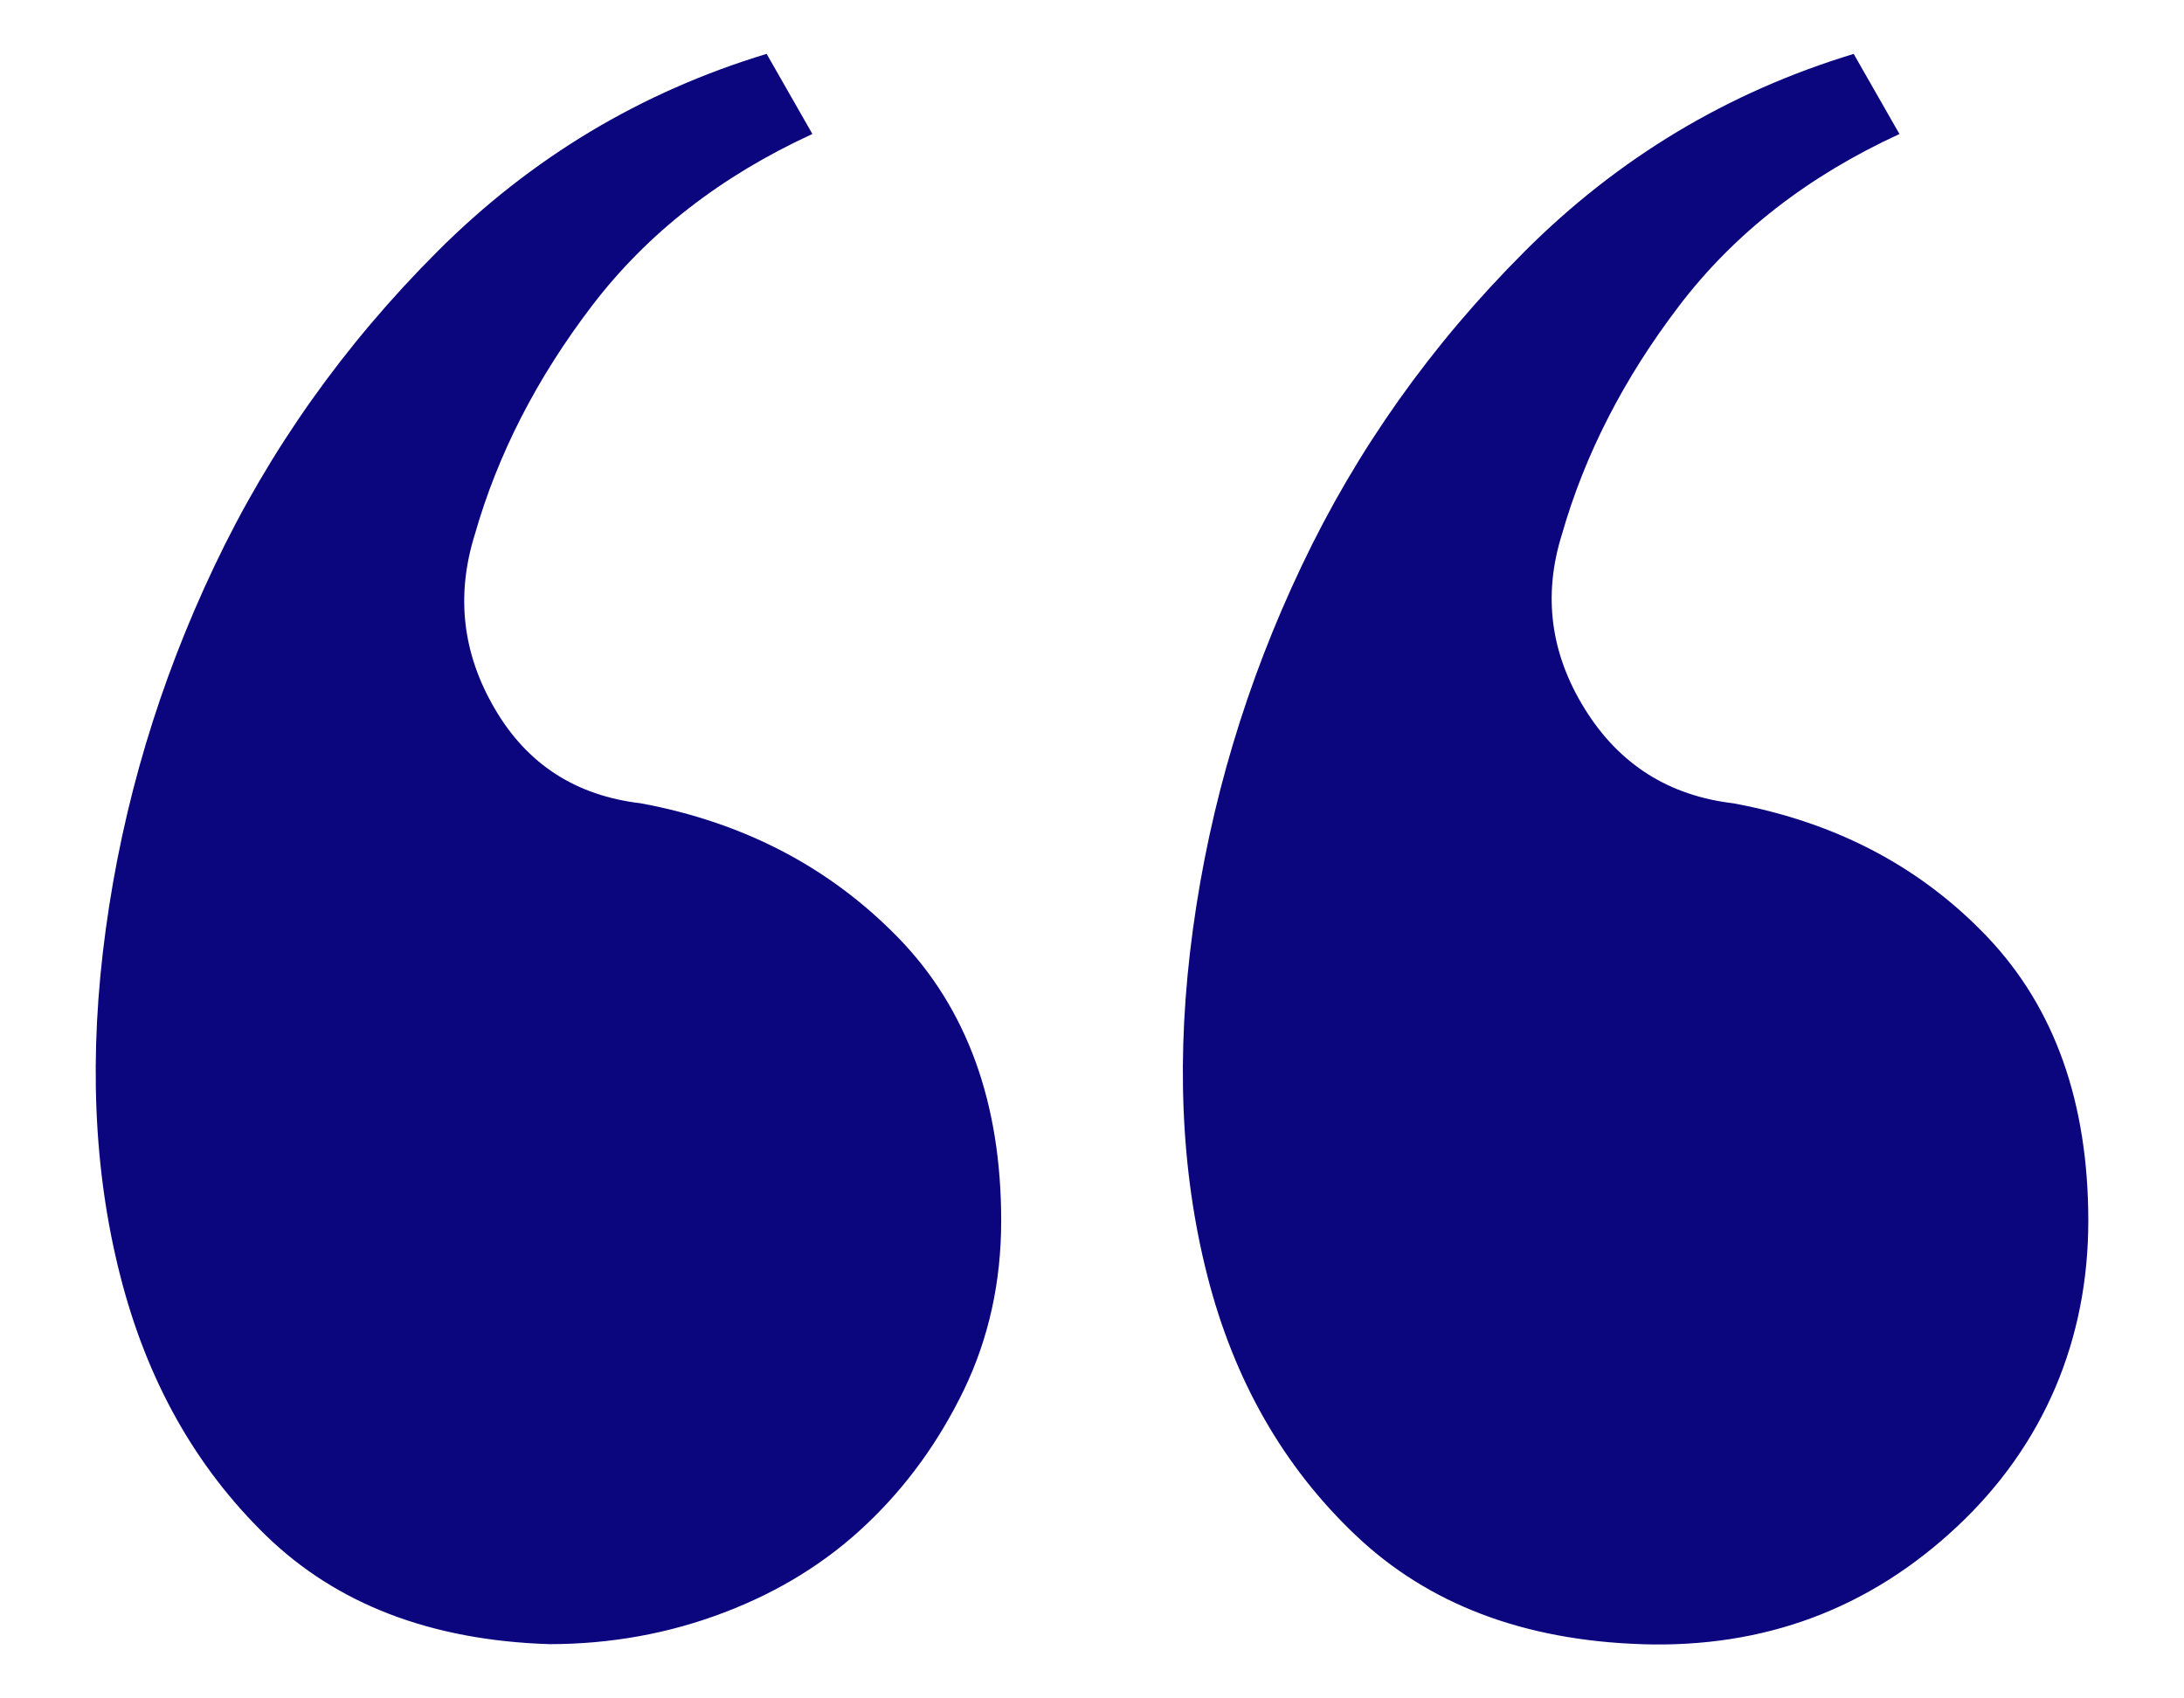 <svg xmlns="http://www.w3.org/2000/svg" id="a" viewBox="0 0 450 350"><defs><style>.b{fill:#0b057e;}</style></defs><path class="b" d="M132.03,165.54c21.22,3.94,38.91,13.18,53.05,27.7,14.15,14.55,21.21,34,21.21,58.34,0,12.59-2.56,24.18-7.65,34.78-5.13,10.61-11.79,19.86-20.05,27.7-8.25,7.86-18.09,13.96-29.47,18.27-11.4,4.34-23.39,6.49-35.96,6.49-24.37-.78-43.82-8.25-58.36-22.39-14.55-14.16-24.57-32.01-30.05-53.64-5.51-21.6-6.49-45.39-2.95-71.33,3.54-25.94,11-50.87,22.4-74.85,11.38-23.98,26.71-45.58,45.97-64.83,19.25-19.25,41.85-32.82,67.79-40.68l9.43,16.51c-18.86,8.67-34.01,20.45-45.39,35.37-11.4,14.94-19.45,30.64-24.16,47.15-3.94,12.59-2.56,24.57,4.13,35.96,6.66,11.41,16.68,17.88,30.05,19.45Zm206.3,173.29c-24.37-.78-44.03-8.25-58.94-22.39-14.94-14.16-25.15-32.01-30.65-53.64-5.5-21.6-6.48-45.39-2.94-71.33,3.54-25.94,11-50.87,22.4-74.85,11.38-23.98,26.7-45.58,45.97-64.83,19.24-19.25,41.85-32.82,67.77-40.68l9.43,16.51c-18.86,8.67-34,20.45-45.37,35.37-11.4,14.94-19.46,30.64-24.18,47.15-3.94,12.59-2.35,24.57,4.72,35.96,7.08,11.41,17.28,17.88,30.65,19.45,21.22,3.94,38.7,13.18,52.45,27.7,13.74,14.55,20.64,34,20.64,58.34s-9.05,46.19-27.11,63.07c-18.09,16.93-39.69,24.96-64.83,24.18Z"></path></svg>